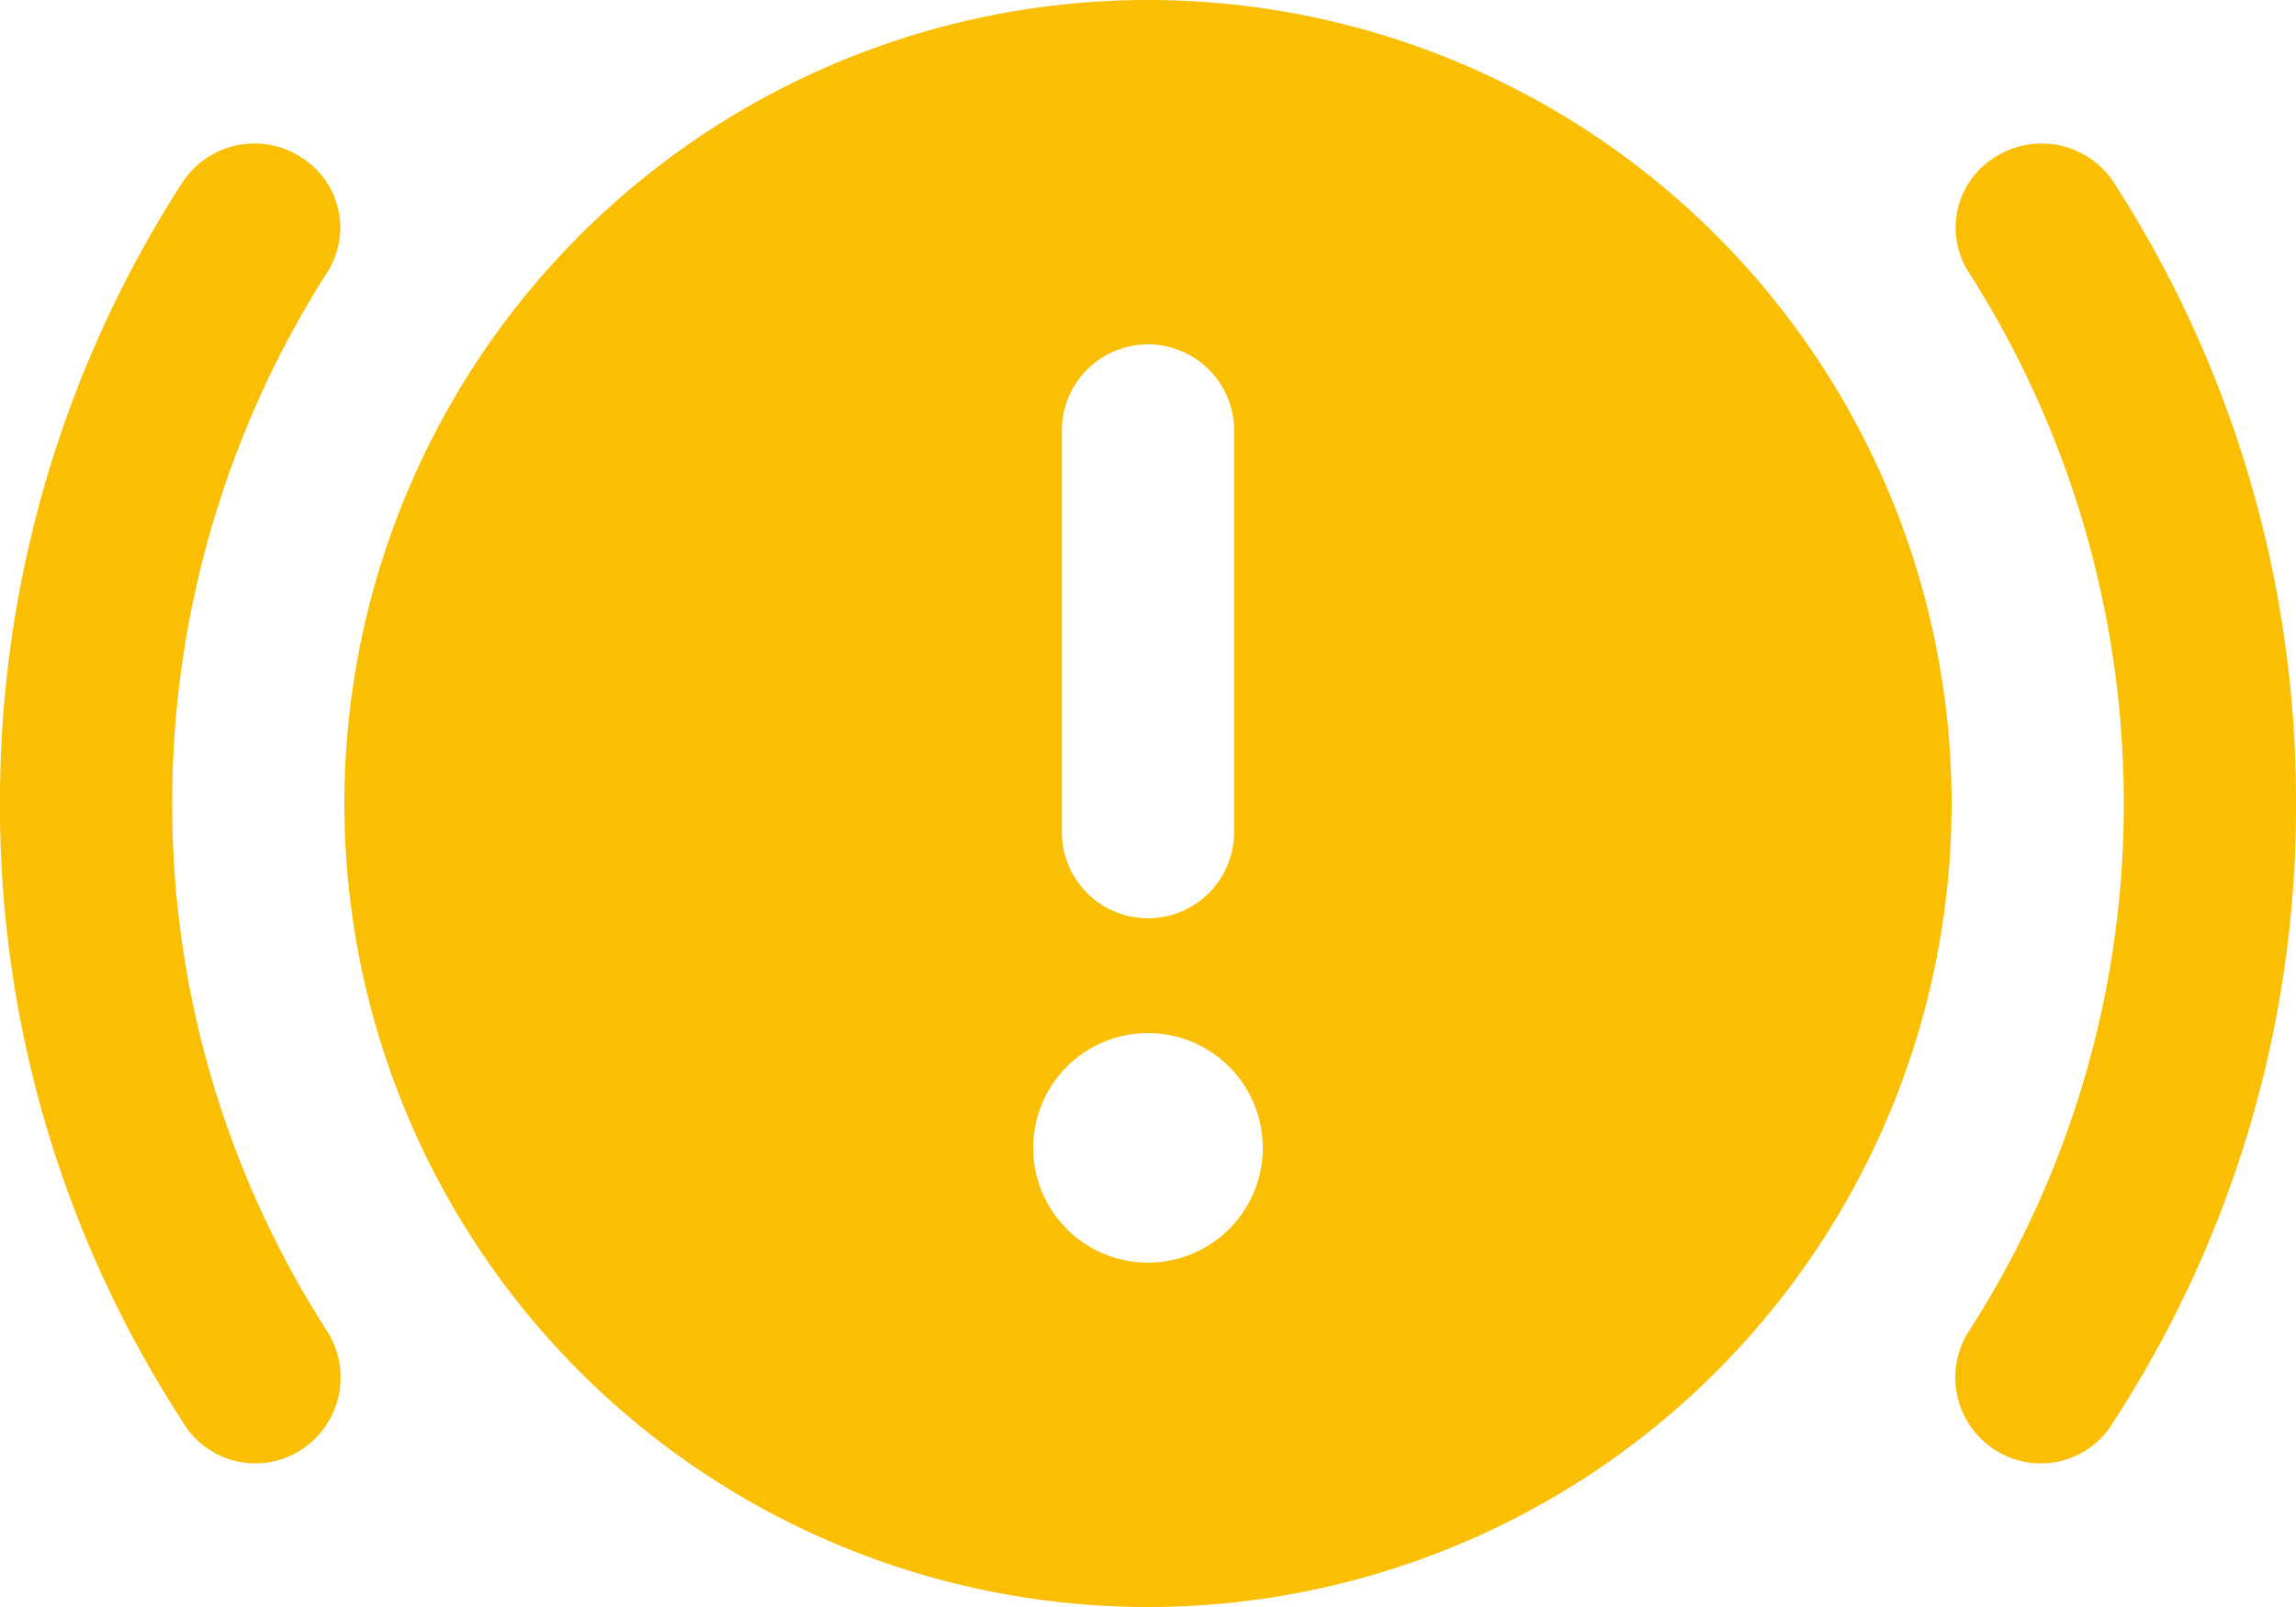 <svg xmlns="http://www.w3.org/2000/svg" width="44" height="30.8" viewBox="0 0 44 30.8">
  <path id="brake-warning-solid" d="M37.4,47.4A15.4,15.4,0,1,1,22,32,15.4,15.4,0,0,1,37.4,47.4ZM23.65,40.25a1.65,1.65,0,1,0-3.3,0v7.7a1.65,1.65,0,0,0,3.3,0ZM22,56.2A2.2,2.2,0,1,0,19.8,54,2.2,2.2,0,0,0,22,56.2ZM3.3,47.338A18.66,18.66,0,0,0,6.264,57.506a1.653,1.653,0,0,1-.494,2.283,1.616,1.616,0,0,1-2.28-.557A21.6,21.6,0,0,1,0,47.338,21.848,21.848,0,0,1,3.489,35.507a1.65,1.65,0,0,1,2.28-.494,1.59,1.59,0,0,1,.494,2.219A18.922,18.922,0,0,0,3.3,47.338Zm40.7,0a21.6,21.6,0,0,1-3.486,11.894,1.619,1.619,0,0,1-2.283.557,1.647,1.647,0,0,1-.495-2.283A18.648,18.648,0,0,0,40.7,47.338a18.91,18.91,0,0,0-2.963-10.106,1.585,1.585,0,0,1,.495-2.219,1.653,1.653,0,0,1,2.283.494A21.857,21.857,0,0,1,44,47.338Z" transform="translate(0 -32)" fill="#fabe03"/>
</svg>
